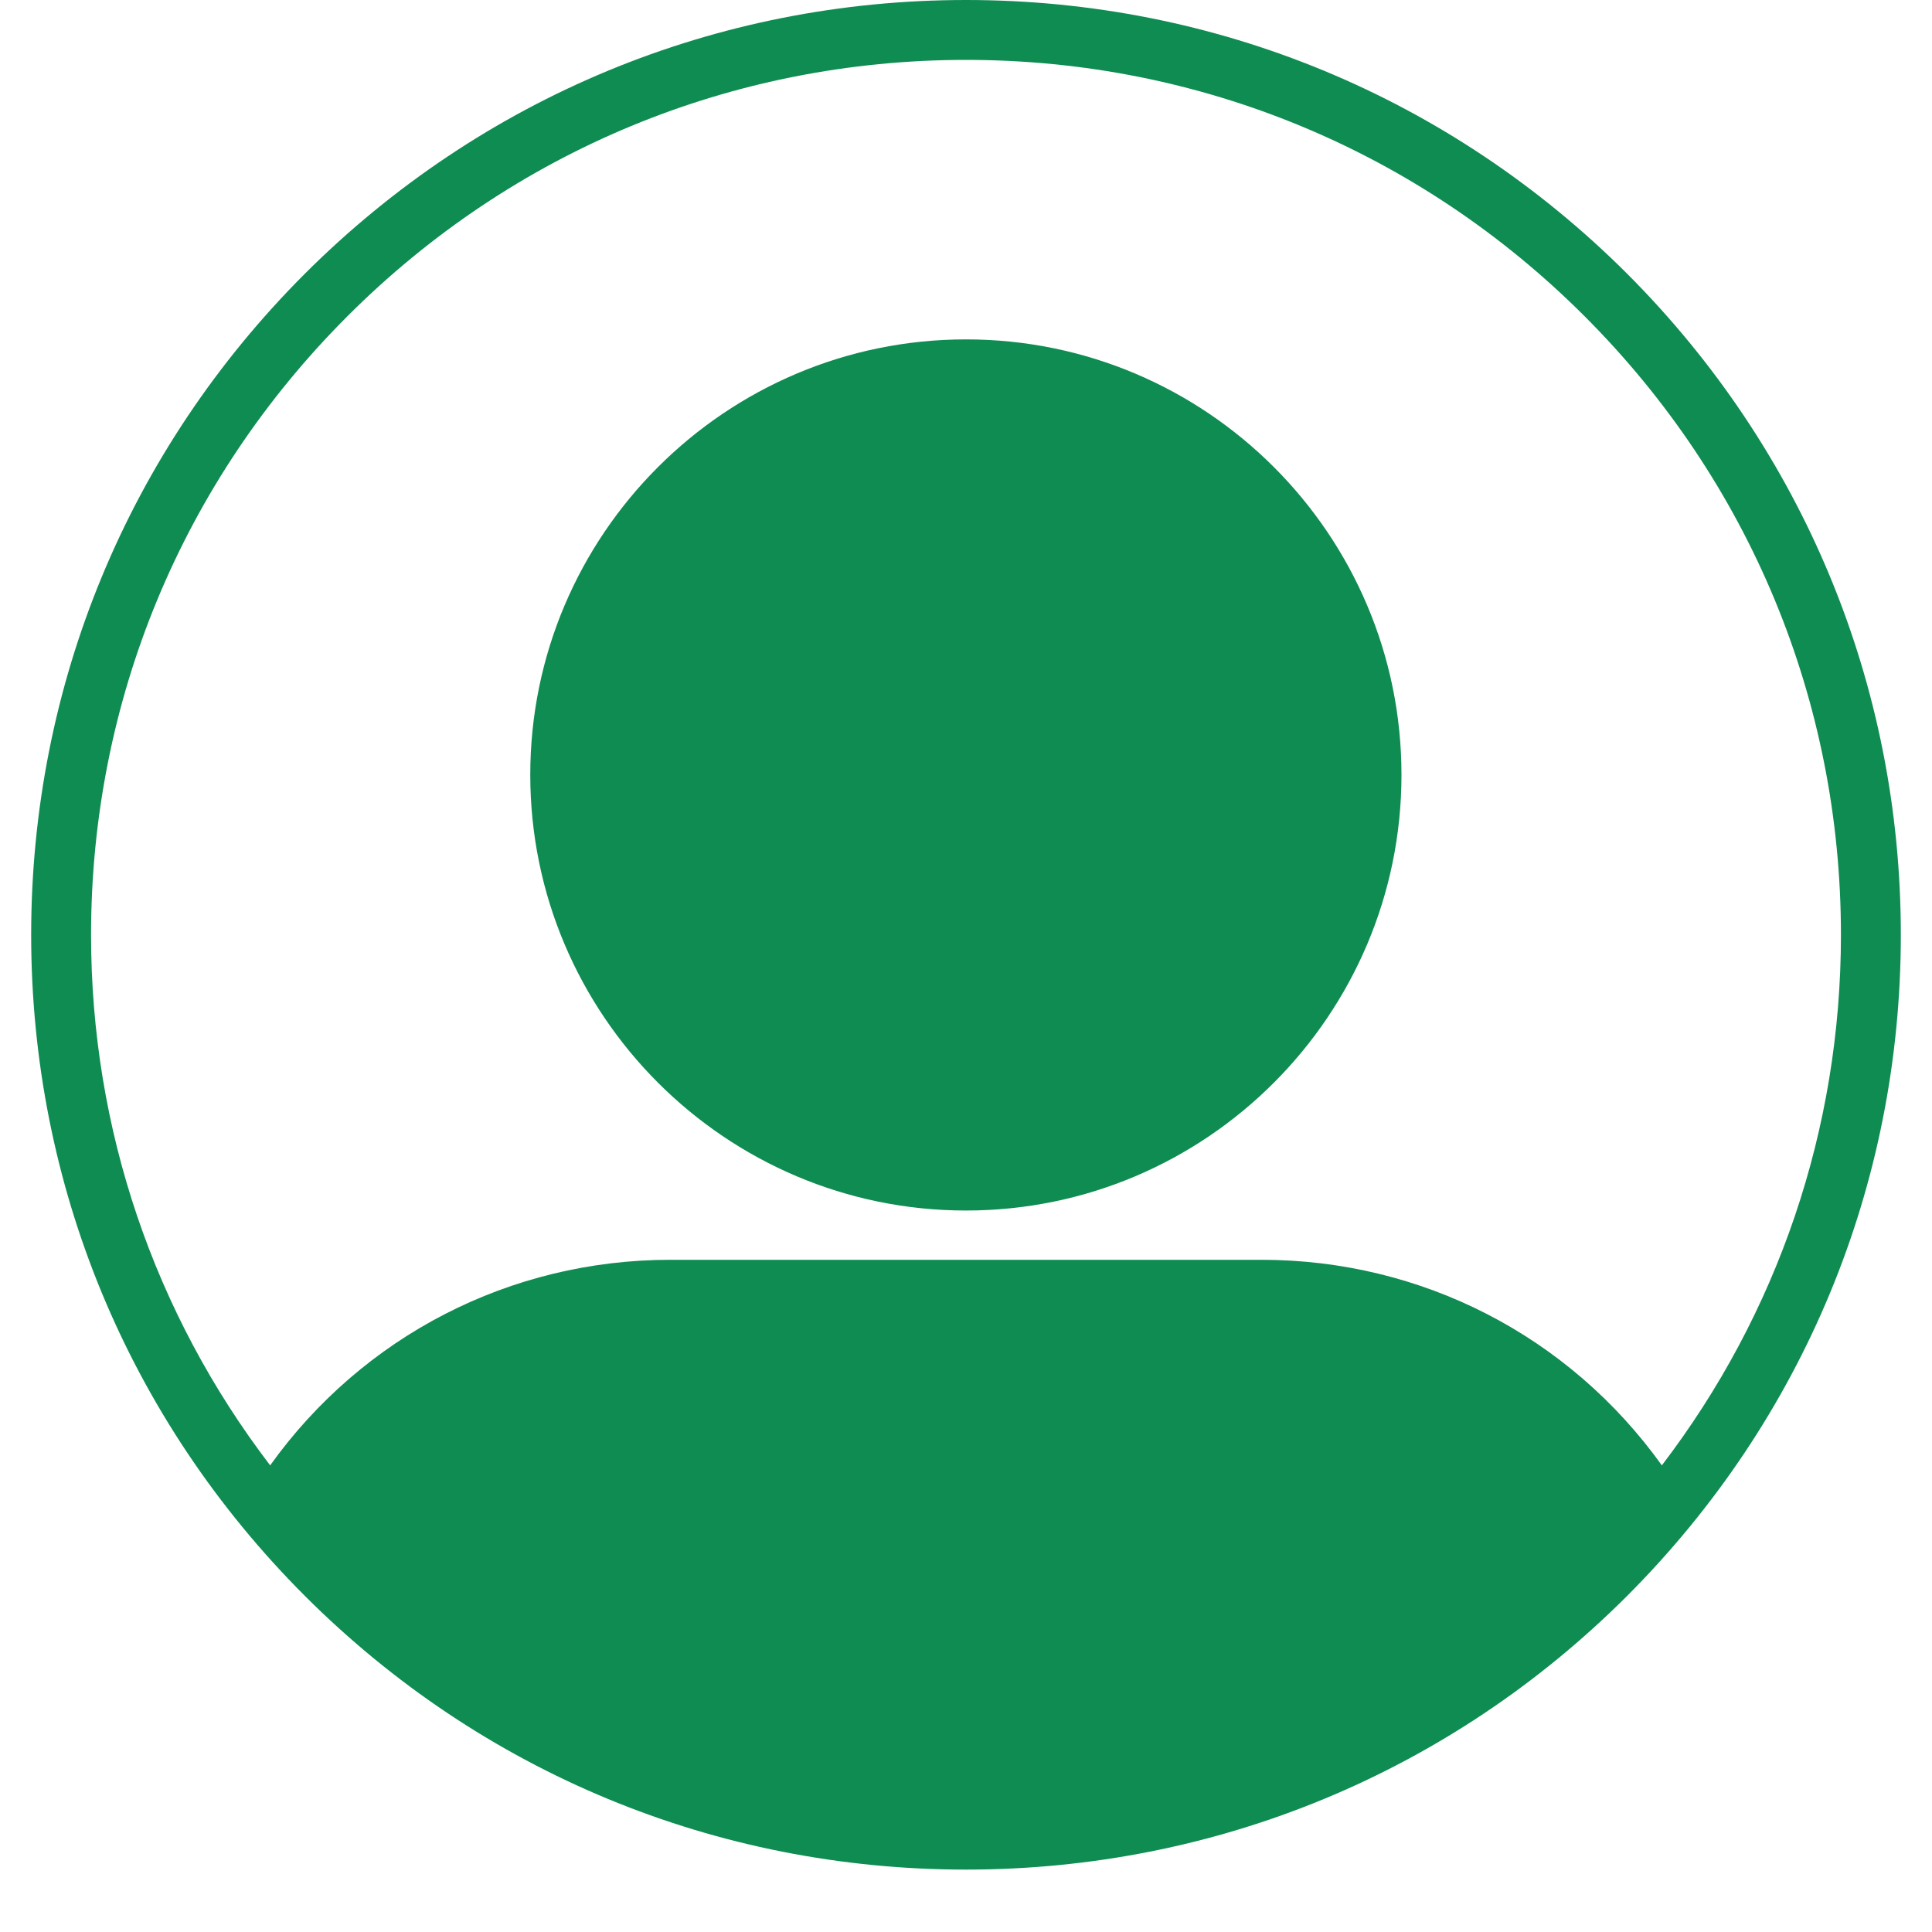 <svg xmlns="http://www.w3.org/2000/svg" xmlns:xlink="http://www.w3.org/1999/xlink" width="40" zoomAndPan="magnify" viewBox="0 0 30 30" height="40" preserveAspectRatio="xMidYMid meet" version="1.0"><defs><clipPath id="b5978d05e7"><path d="M 0.484 0 L 29.516 0 L 29.516 29.031 L 0.484 29.031 Z M 0.484 0 " clip-rule="nonzero"/></clipPath></defs><g clip-path="url(#b5978d05e7)"><path fill="#0f8c52" d="M 25.266 4.25 C 22.523 1.512 18.879 0 15 0 C 11.121 0 7.477 1.512 4.734 4.25 C 1.992 6.992 0.484 10.637 0.484 14.516 C 0.484 18.395 1.992 22.039 4.734 24.781 C 7.477 27.523 11.121 29.031 15 29.031 C 18.879 29.031 22.523 27.523 25.266 24.781 C 28.004 22.039 29.516 18.395 29.516 14.516 C 29.516 10.637 28.004 6.992 25.266 4.25 Z M 5.395 4.91 C 7.961 2.344 11.371 0.93 15 0.93 C 18.629 0.93 22.039 2.344 24.605 4.91 C 27.172 7.477 28.586 10.887 28.586 14.516 C 28.586 17.531 27.605 20.398 25.805 22.754 C 24.367 20.746 22.078 19.562 19.586 19.562 L 10.41 19.562 C 7.922 19.562 5.633 20.746 4.195 22.754 C 2.395 20.398 1.414 17.531 1.414 14.516 C 1.414 10.887 2.828 7.477 5.395 4.91 Z M 15 18.797 C 18.73 18.797 21.762 15.762 21.762 12.031 C 21.762 8.301 18.73 5.27 15 5.27 C 11.27 5.27 8.234 8.301 8.234 12.031 C 8.234 15.762 11.27 18.797 15 18.797 Z M 15 18.797 " fill-opacity="1" fill-rule="nonzero"/></g></svg>